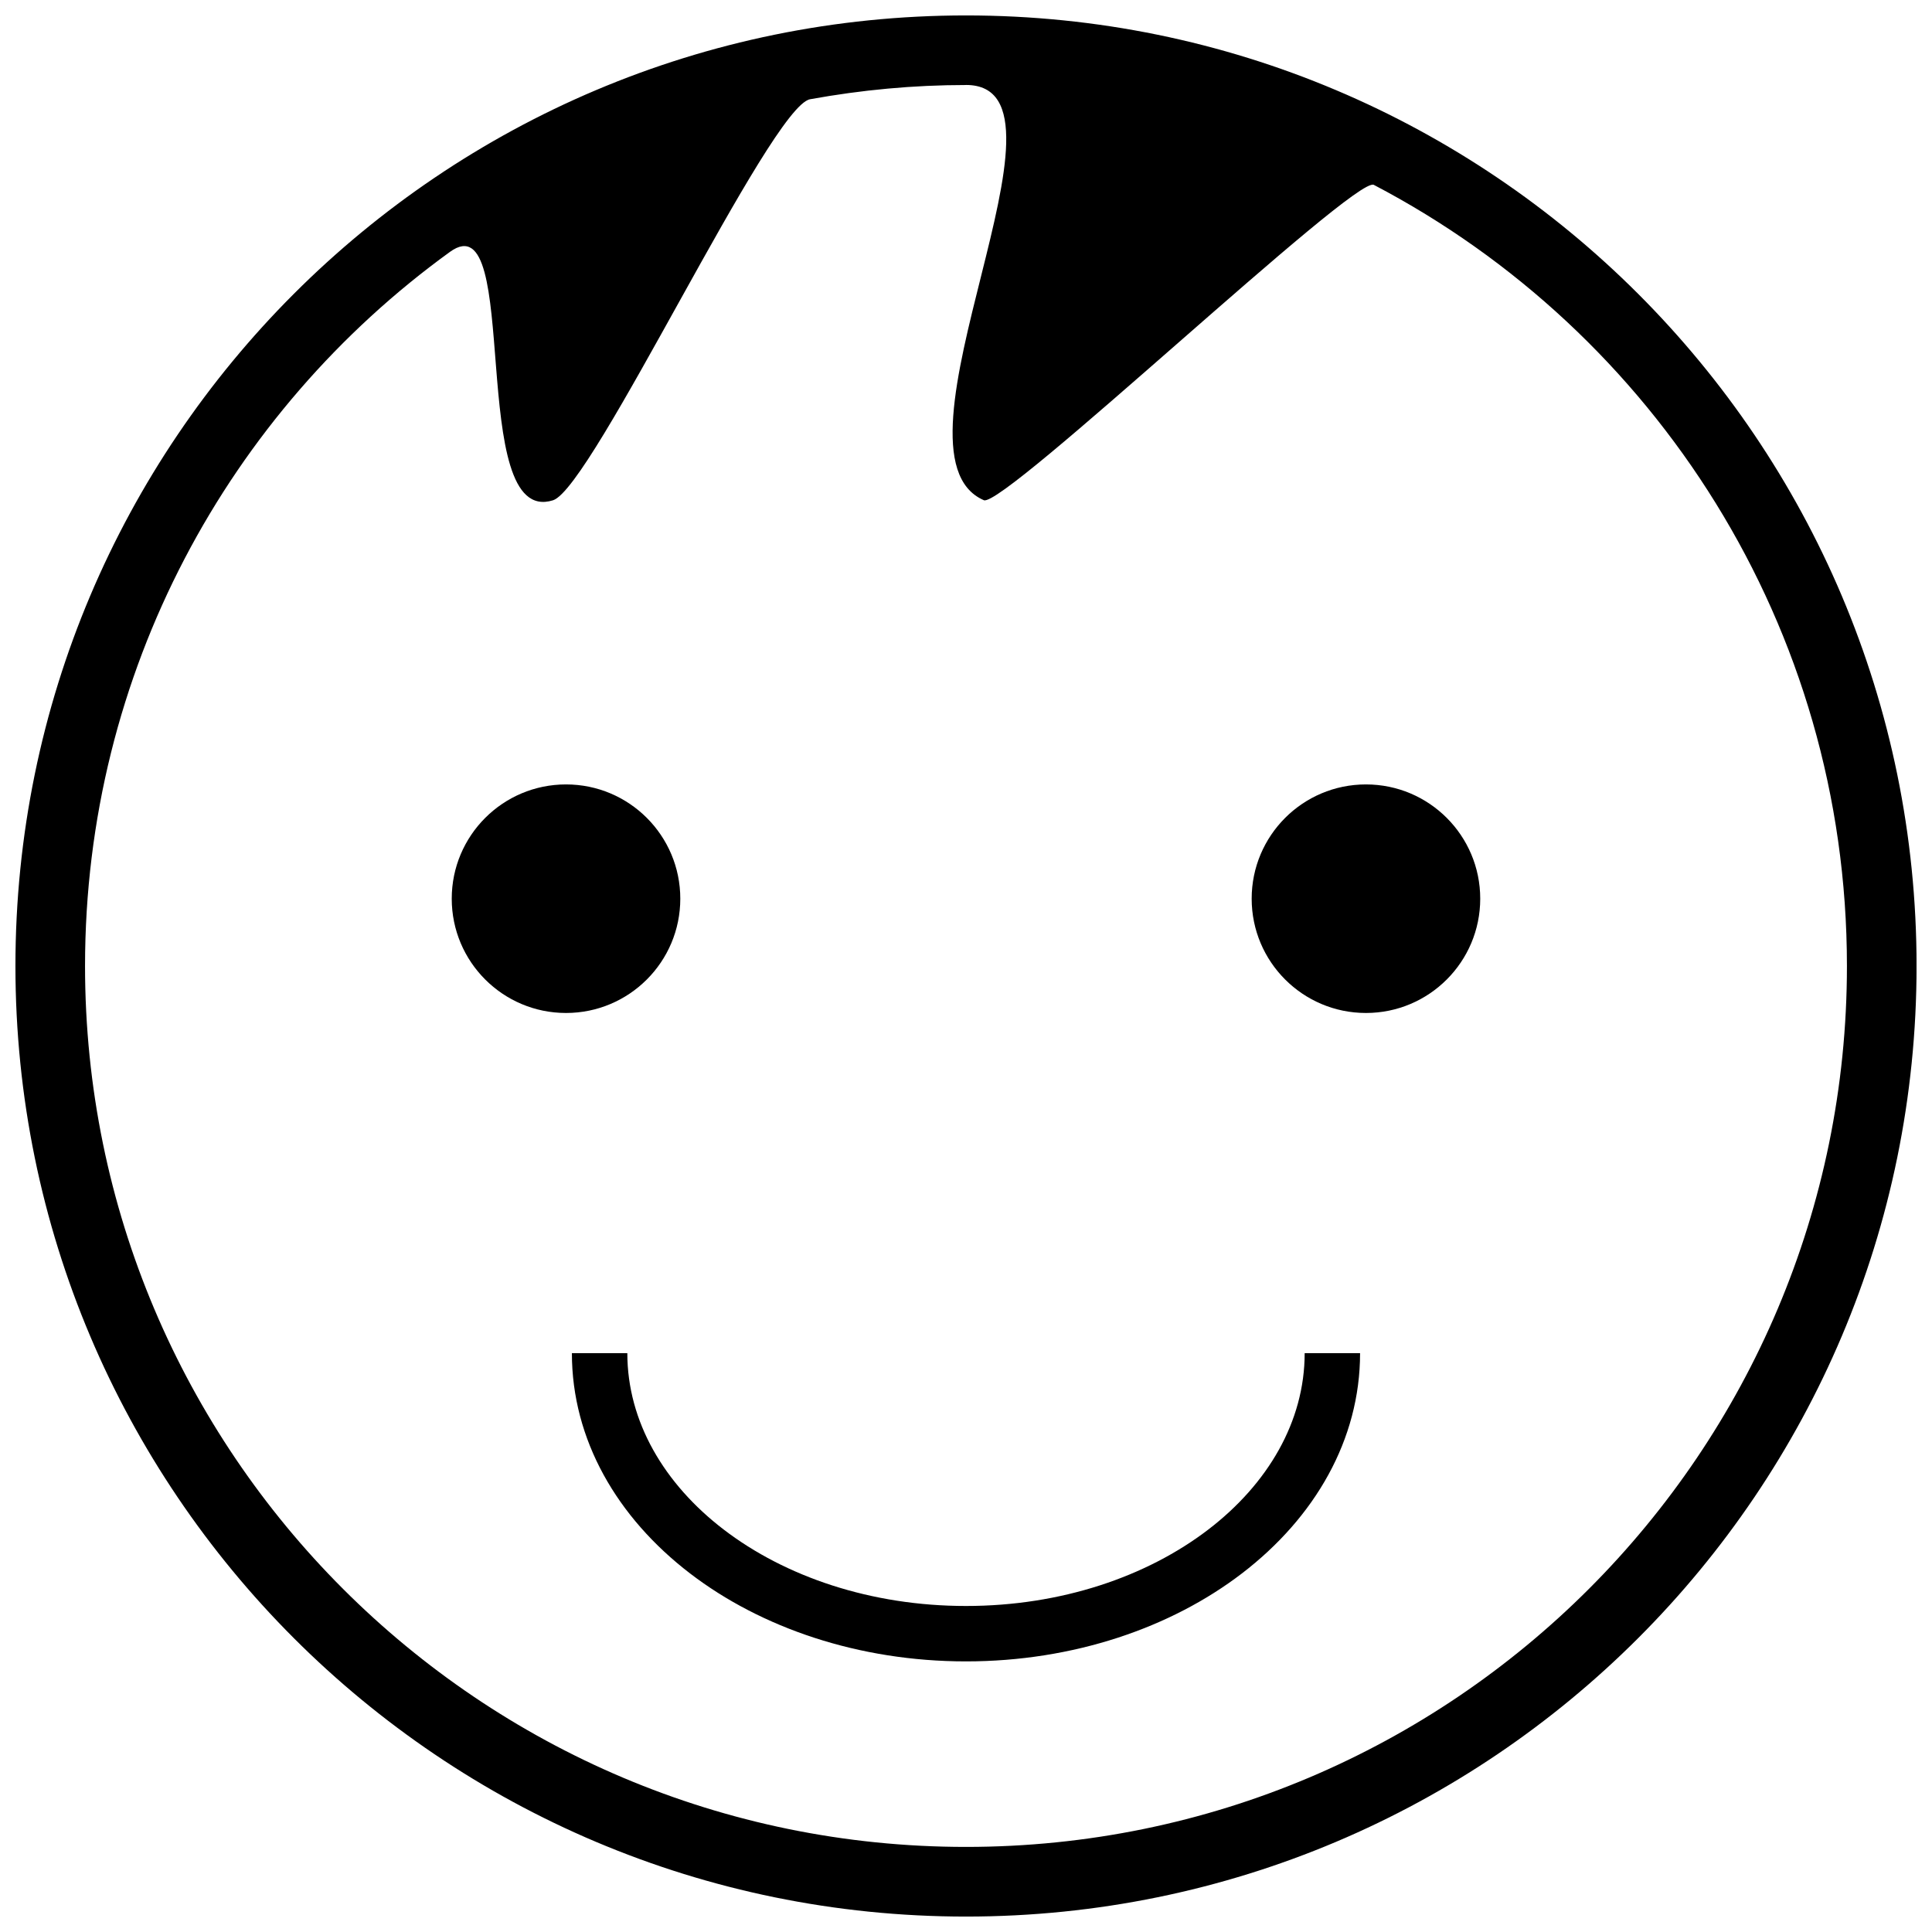 <?xml version="1.0" encoding="UTF-8"?>
<!-- Uploaded to: ICON Repo, www.svgrepo.com, Generator: ICON Repo Mixer Tools -->
<svg width="800px" height="800px" version="1.1" viewBox="144 144 512 512" xmlns="http://www.w3.org/2000/svg">
 <defs>
  <clipPath id="a">
   <path d="m148.09 148.09h503.81v503.81h-503.81z"/>
  </clipPath>
 </defs>
 <g clip-path="url(#a)">
  <path d="m400 148.09c139.12 0 251.91 112.78 251.91 251.91 0 139.12-112.78 251.91-251.91 251.91-139.12 0-251.91-112.78-251.91-251.91 0-139.12 112.78-251.91 251.91-251.91zm0 18.441c-13.891 0-27.66 1.293-41.316 3.769-10.609 1.922-57.641 102.98-68.129 106.28-23.141 7.273-8.035-79.777-27.285-65.848-58.605 42.41-96.734 111.38-96.734 189.26 0 128.95 104.52 233.46 233.46 233.46s233.46-104.52 233.46-233.46c0-89.945-50.859-168.01-125.38-207-4.981-2.606-98.168 85.812-103.35 83.566-28.449-12.336 28.258-110.04-4.727-110.04z" fill-rule="evenodd"/>
 </g>
 <path d="m294 351.88c16.727 0 30.285 13.559 30.285 30.285 0 16.727-13.559 30.285-30.285 30.285-16.727 0-30.285-13.559-30.285-30.285 0-16.727 13.559-30.285 30.285-30.285z" fill-rule="evenodd"/>
 <path d="m505.99 351.88c16.727 0 30.285 13.559 30.285 30.285 0 16.727-13.559 30.285-30.285 30.285-16.727 0-30.285-13.559-30.285-30.285 0-16.727 13.559-30.285 30.285-30.285z" fill-rule="evenodd"/>
 <path d="m310.25 502.61c0 18.121 9.762 34.656 25.539 46.738 16.344 12.512 39.039 20.254 64.211 20.254s47.867-7.742 64.211-20.254c15.777-12.082 25.539-28.617 25.539-46.738h14.684c0 22.926-11.977 43.562-31.336 58.383-18.793 14.387-44.648 23.293-73.102 23.293-28.453 0-54.309-8.902-73.102-23.293-19.359-14.82-31.336-35.457-31.336-58.383z"/>
</svg>
